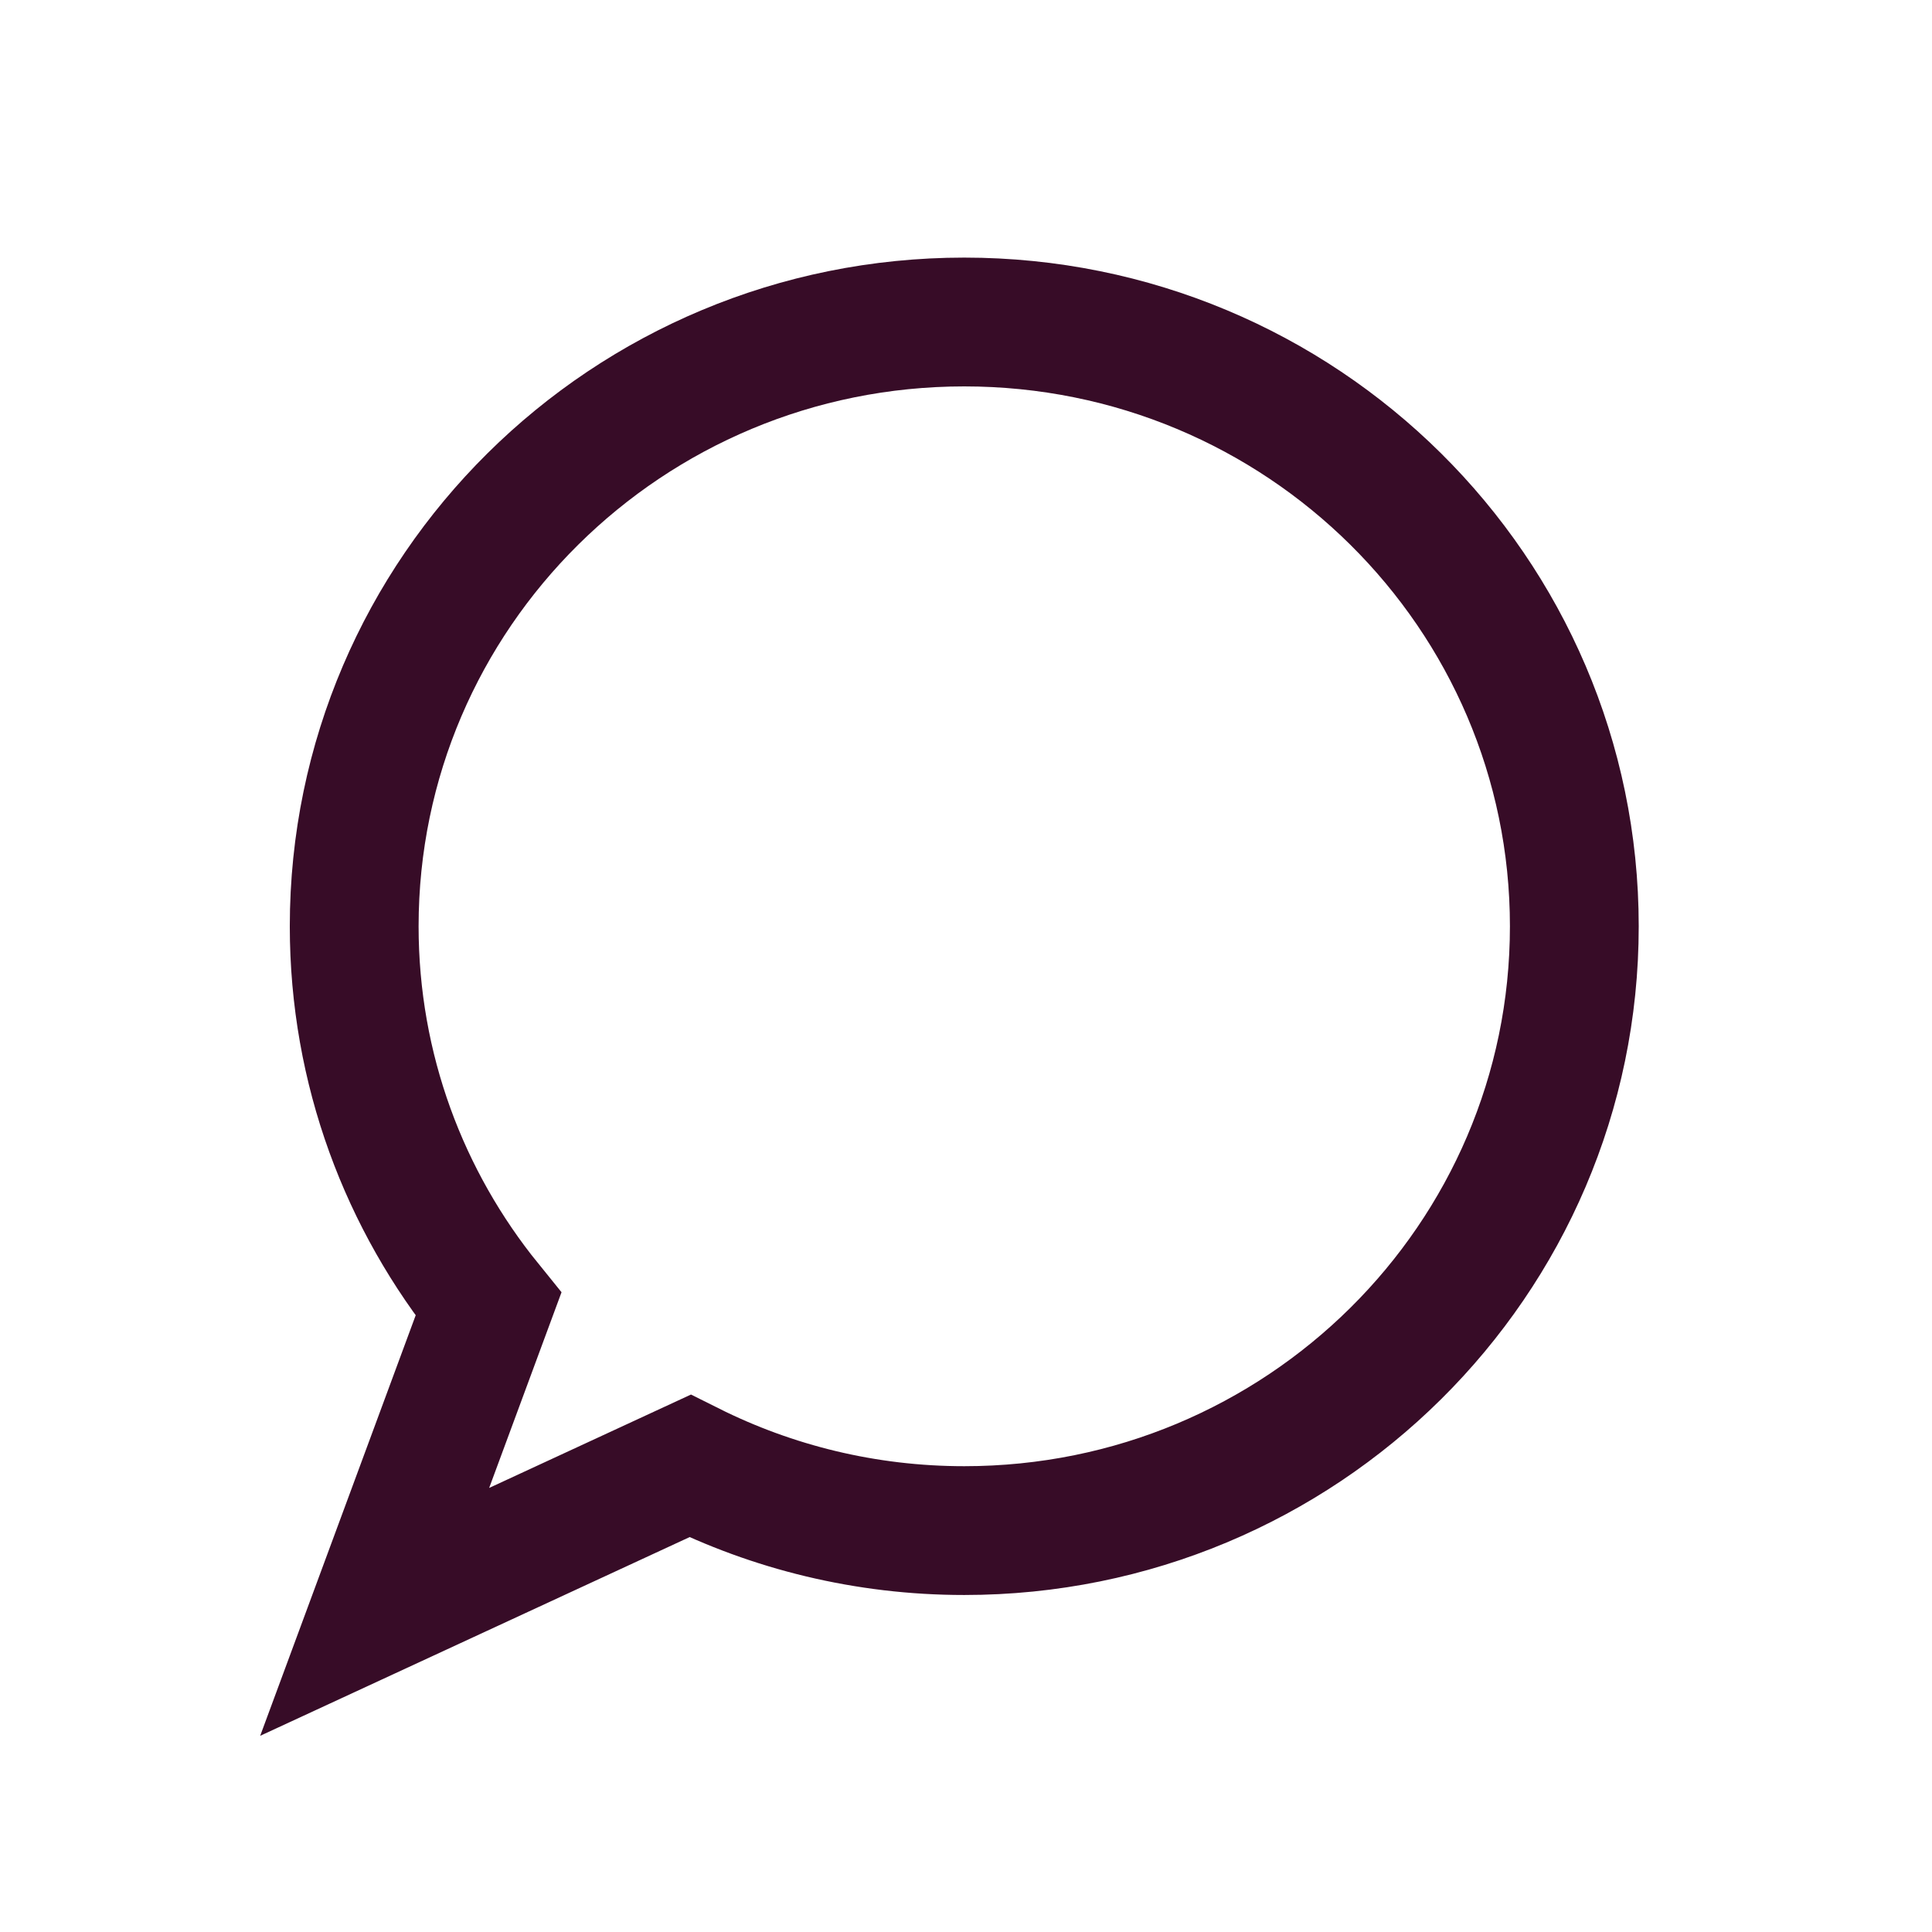 <svg xmlns="http://www.w3.org/2000/svg" width="30" height="30" viewBox="0 0 30 30">
    <path fill="none" fill-rule="evenodd" stroke="#370C27" stroke-width="2" d="M14.973 5C9.741 5 5.5 9.201 5.5 14.383c0 2.222.781 4.262 2.084 5.87l-1.766 4.776 4.895-2.265c1.28.64 2.727 1.003 4.26 1.003 5.232 0 9.473-4.201 9.473-9.384C24.446 9.201 20.205 5 14.973 5"/>
</svg>
